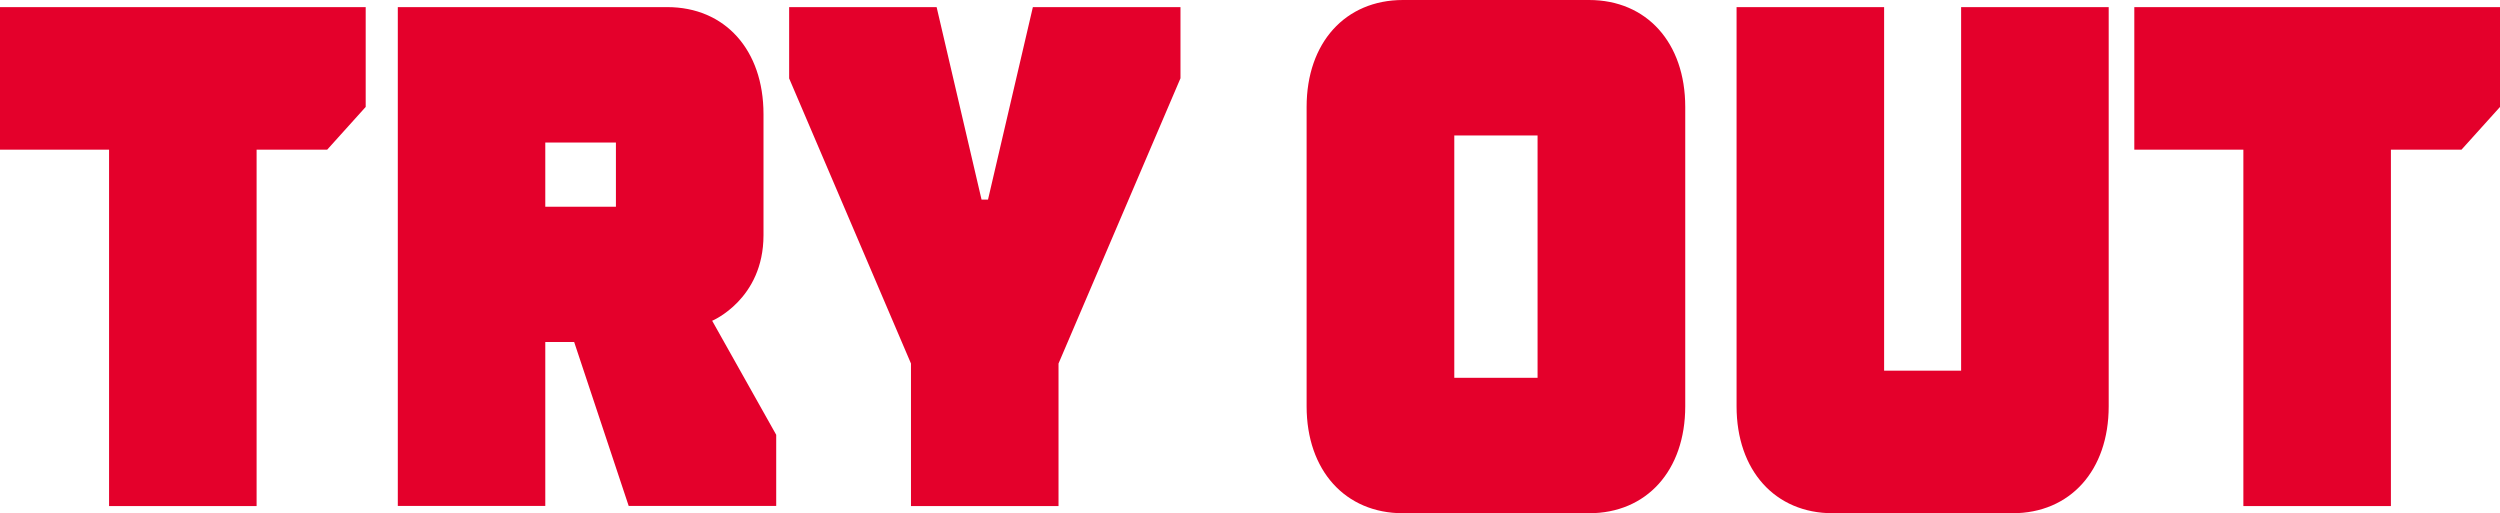 <svg xmlns="http://www.w3.org/2000/svg" viewBox="0 0 772.99 158.69"><defs><style>.cls-1{fill:#e4002b;}</style></defs><g id="Laag_2" data-name="Laag 2"><g id="Laag_1-2" data-name="Laag 1"><path class="cls-1" d="M33.72,46.28H0V2.2H113.07V33.06L101.16,46.28H79.34v110.2H33.72Z"/><path class="cls-1" d="M123,2.2h83.31c17.85,0,29.76,13.23,29.76,33.06V72.73c0,19.84-15.87,26.45-15.87,26.45L240,134.44v22H194.39l-16.86-50.69H168.6v50.69H123Zm67.44,61.72V44.08H168.6V63.92Z"/><path class="cls-1" d="M281.67,112.4,244,24.24V2.2H289.6l13.89,59.51h2L319.36,2.2H365v22L327.29,112.4v44.08H281.67Z"/><path class="cls-1" d="M404,125.63V33.06C404,13.22,415.94,0,433.8,0h57.52c17.85,0,29.75,13.22,29.75,33.06v92.57c0,19.83-11.9,33.06-29.75,33.06H433.8C415.94,158.69,404,145.46,404,125.63Zm71.41-8.82V41.88H449.66v74.93Z"/><path class="cls-1" d="M536.94,125.63V2.2h45.62V114.61h23.81V2.2H652V125.63c0,19.83-11.9,33.06-29.76,33.06H566.69C548.84,158.69,536.94,145.46,536.94,125.63Z"/><path class="cls-1" d="M693.64,46.28H659.92V2.2H773V33.06L761.08,46.28H739.26v110.2H693.64Z"/></g></g></svg>